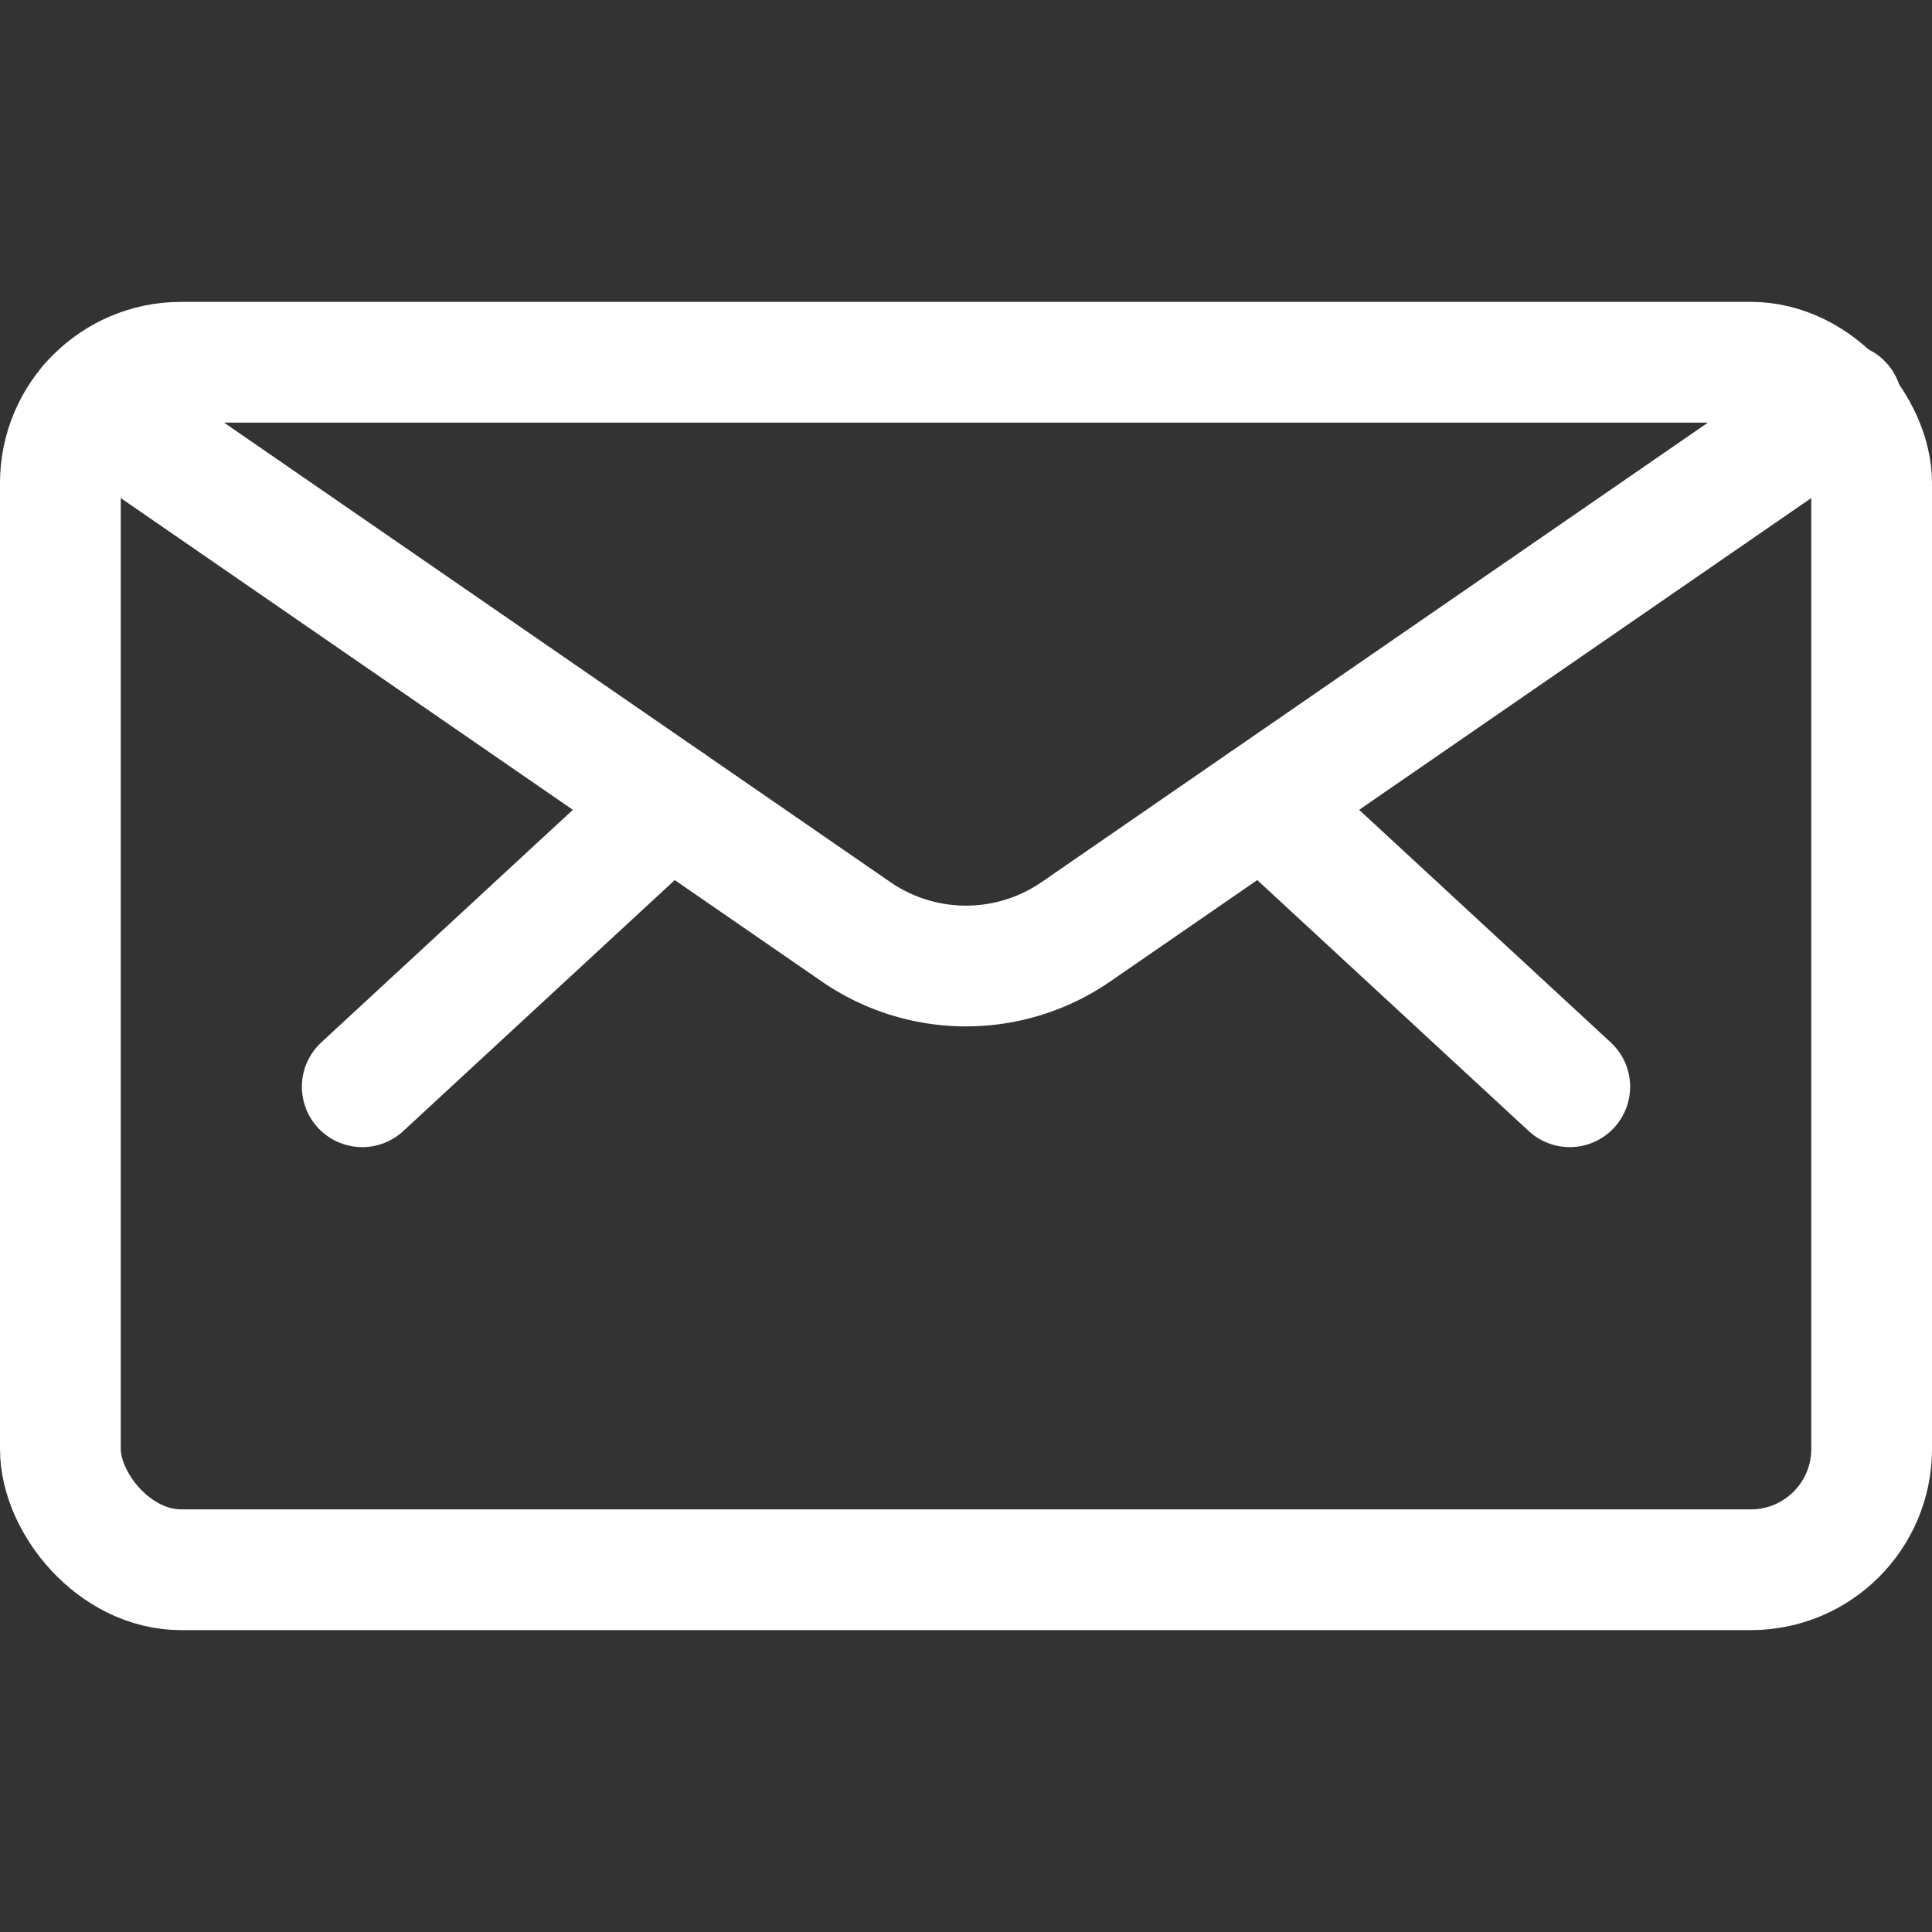 <svg xmlns="http://www.w3.org/2000/svg" viewBox="0 0 60 60">
    <rect x="0" y="0" width="60" height="60" fill="#333333" stroke="none"/>
    <g transform="matrix(2.5,0,0,2.5,0,0)">
        <defs>
            <style>.envelope-white{fill:none;stroke:#ffffff;stroke-linecap:round;stroke-linejoin:round;stroke-width:1.5px;}</style>
        </defs>
        <title>envelope</title>
        <rect class="envelope-white" x="0.75" y="4.5" width="22.5" height="15" rx="1.5" ry="1.5"></rect>
        <line class="envelope-white" x1="15.687" y1="9.975" x2="19.5" y2="13.5"></line>
        <line class="envelope-white" x1="8.313" y1="9.975" x2="4.5" y2="13.5"></line>
        <path class="envelope-white" d="M22.88,5.014l-9.513,6.56a2.406,2.406,0,0,1-2.734,0L1.12,5.014"></path>
    </g>
</svg>